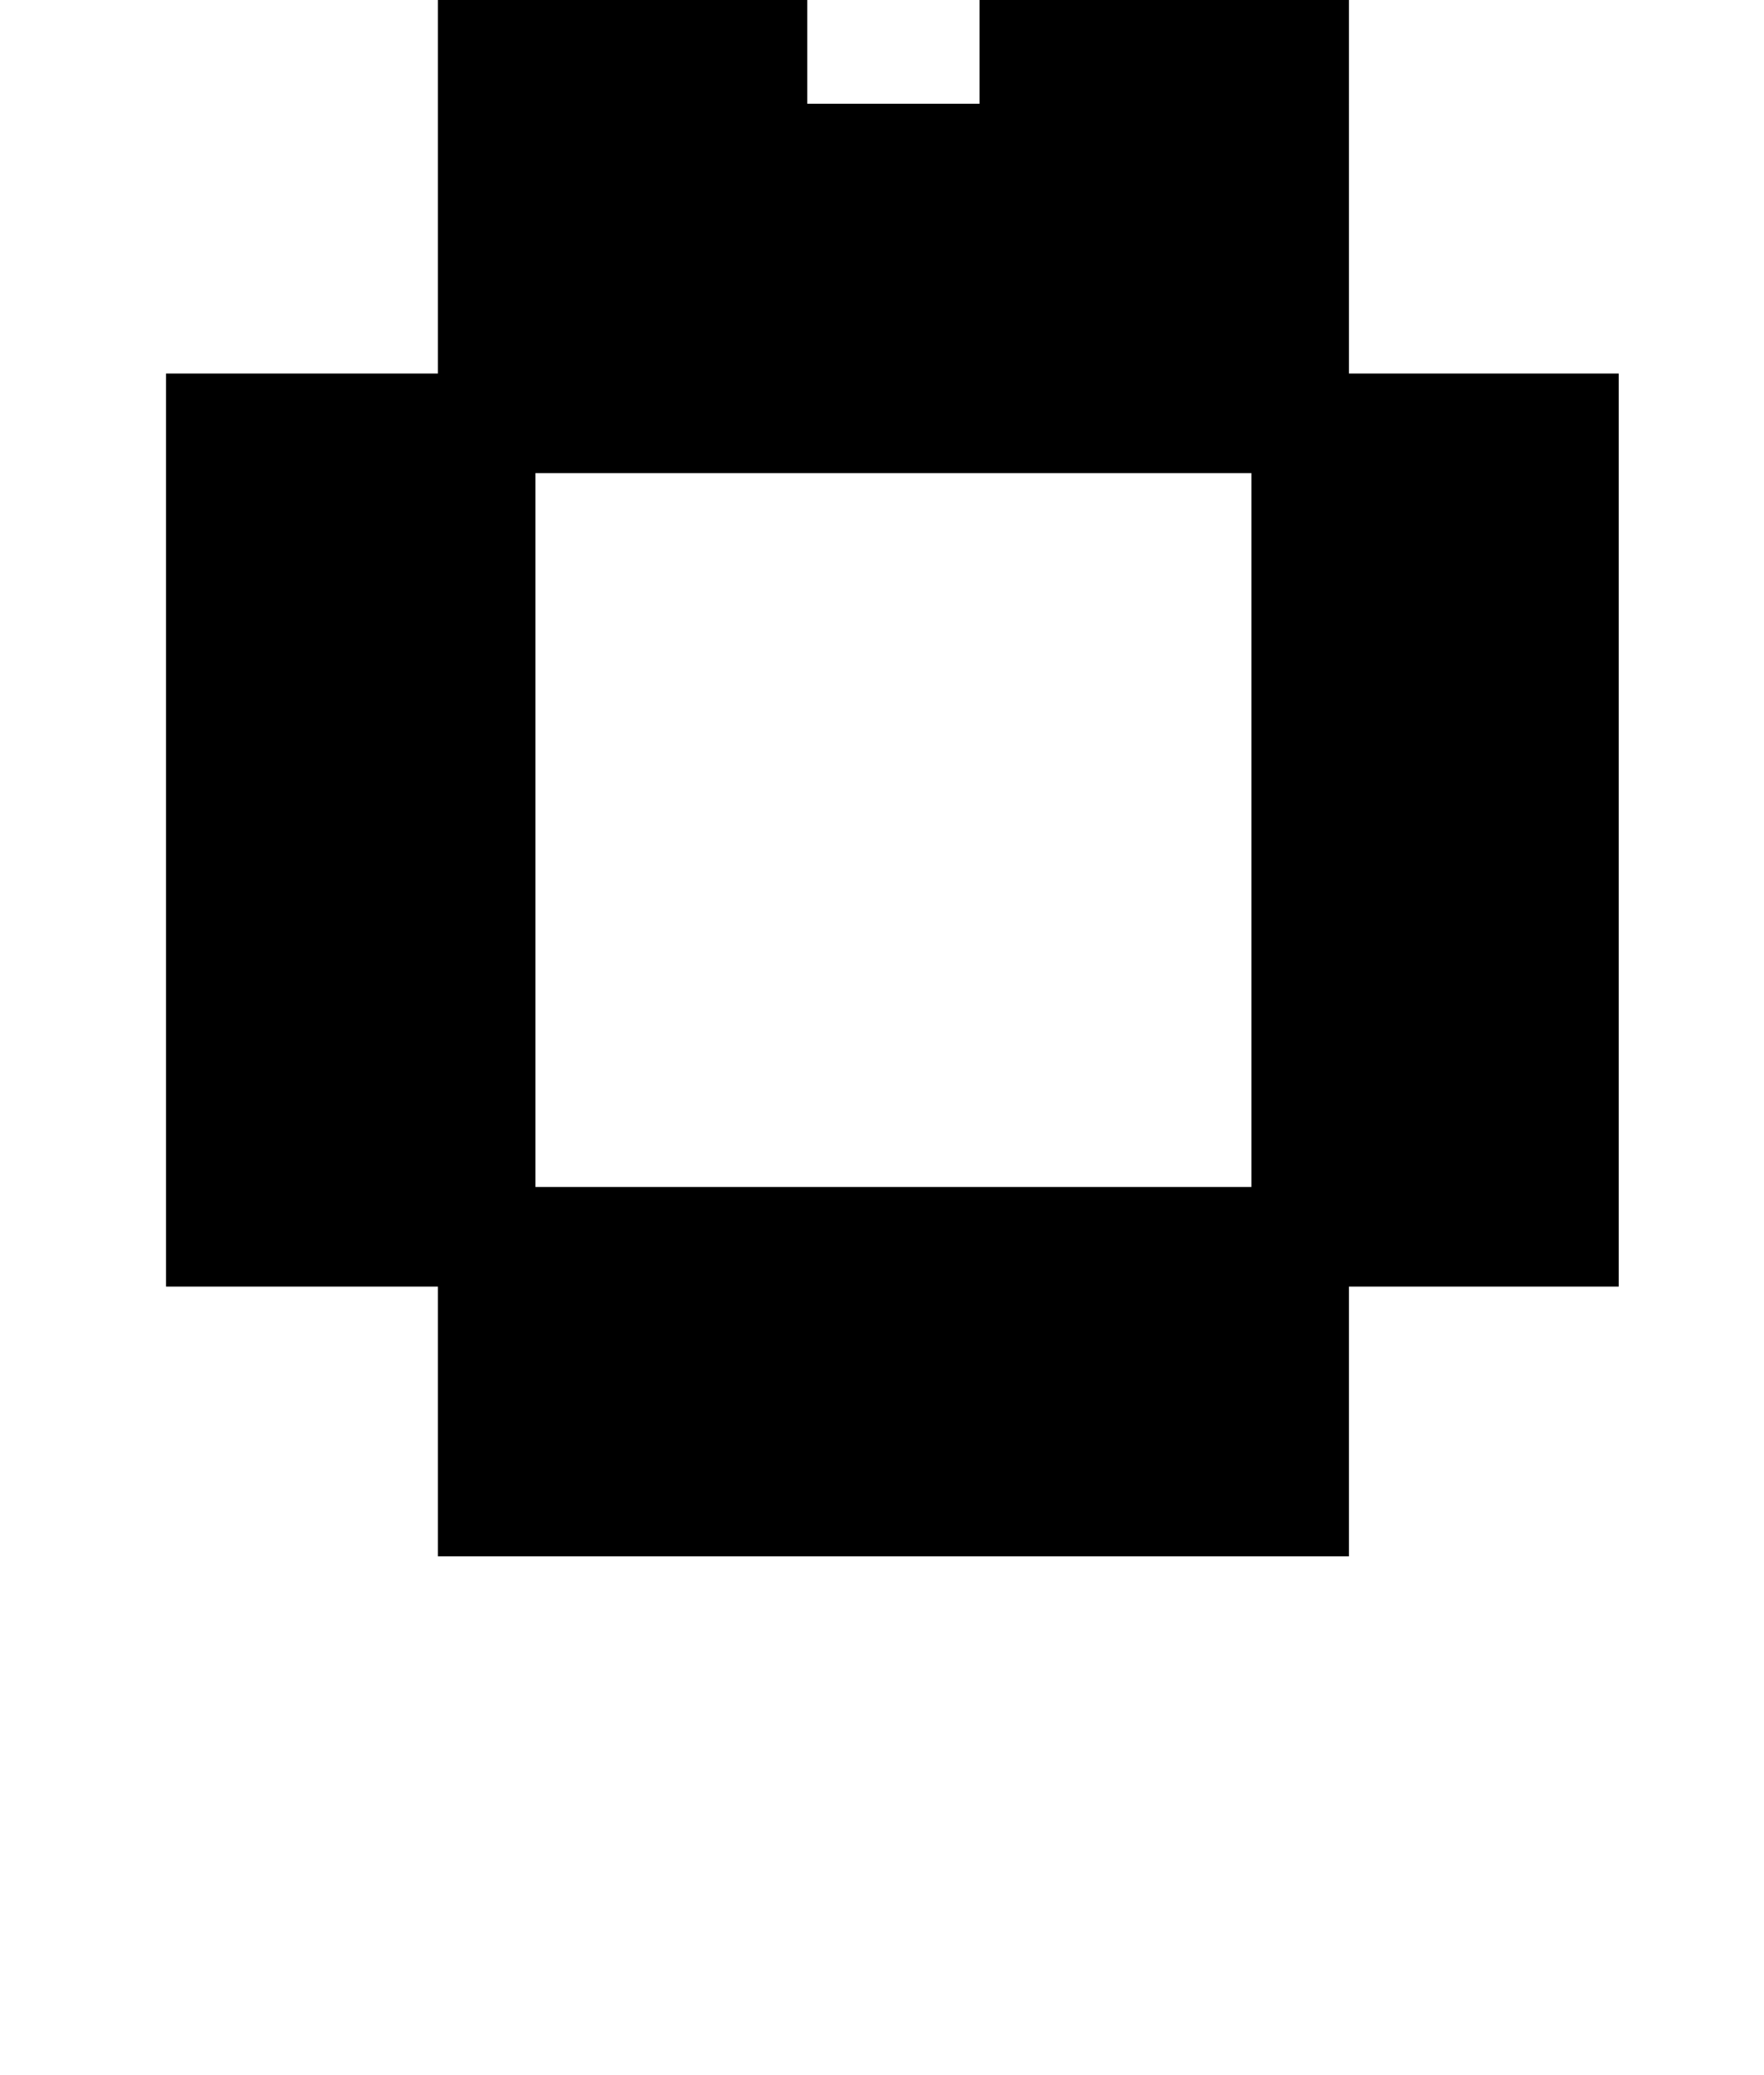 <?xml version="1.0" standalone="no"?>
<!DOCTYPE svg PUBLIC "-//W3C//DTD SVG 1.1//EN" "http://www.w3.org/Graphics/SVG/1.1/DTD/svg11.dtd" >
<svg xmlns="http://www.w3.org/2000/svg" xmlns:xlink="http://www.w3.org/1999/xlink" version="1.1" viewBox="-10 0 850 1000">
   <path fill="currentColor"
d="M70 620v-440h131v-130h439v130h130v440h-130v130h-439v-130h-131zM248 228v344h345v-344h-345zM379 -220v270h-178v-270h178zM640 -220v270h-178v-270h178z" />
</svg>
